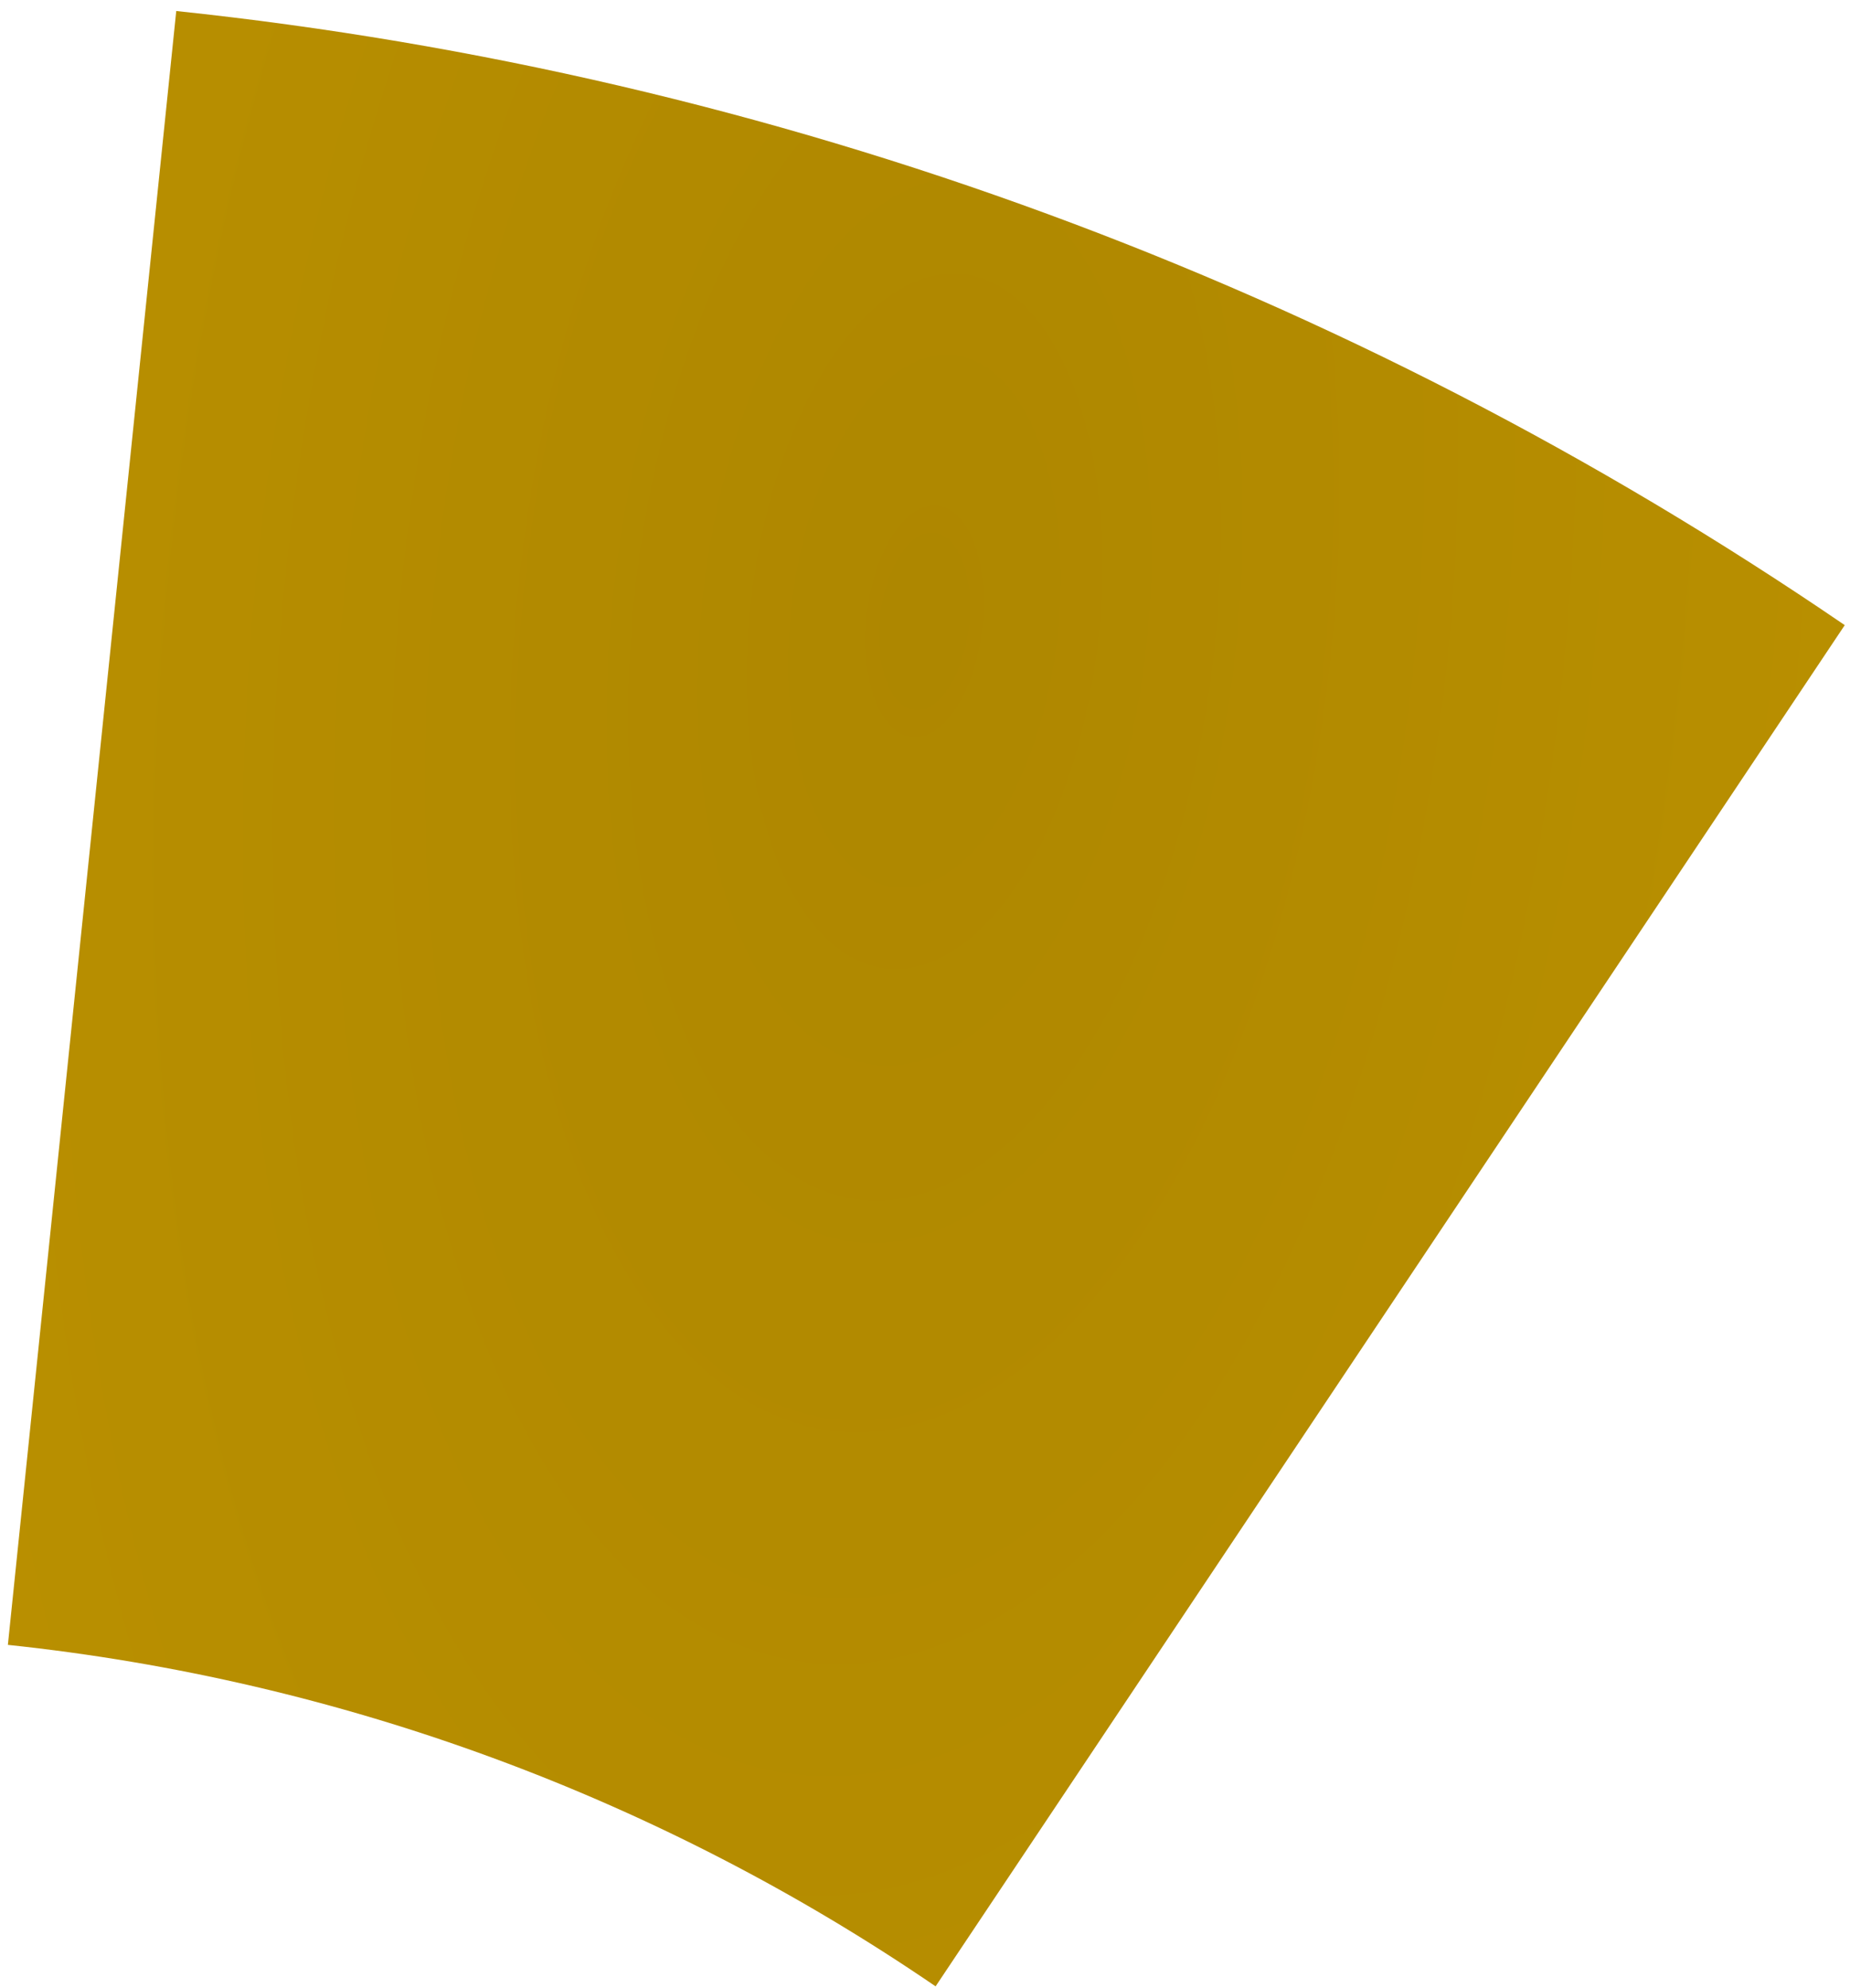 <svg width="134" height="144" viewBox="0 0 134 144" fill="none" xmlns="http://www.w3.org/2000/svg">
<path d="M12.766 0.798C56.051 5.363 97.558 20.643 133.62 45.289L67.768 143.903C47.717 130.199 24.638 121.703 0.571 119.165L12.766 0.798Z" fill="url(#paint0_radial_105_387)"/>
<defs>
<radialGradient id="paint0_radial_105_387" cx="0" cy="0" r="1" gradientUnits="userSpaceOnUse" gradientTransform="translate(67.5 46) rotate(97.61) scale(373.792 190.298)">
<stop stop-color="#AE8700"/>
<stop offset="1" stop-color="#CC9E00"/>
</radialGradient>
</defs>
</svg>
